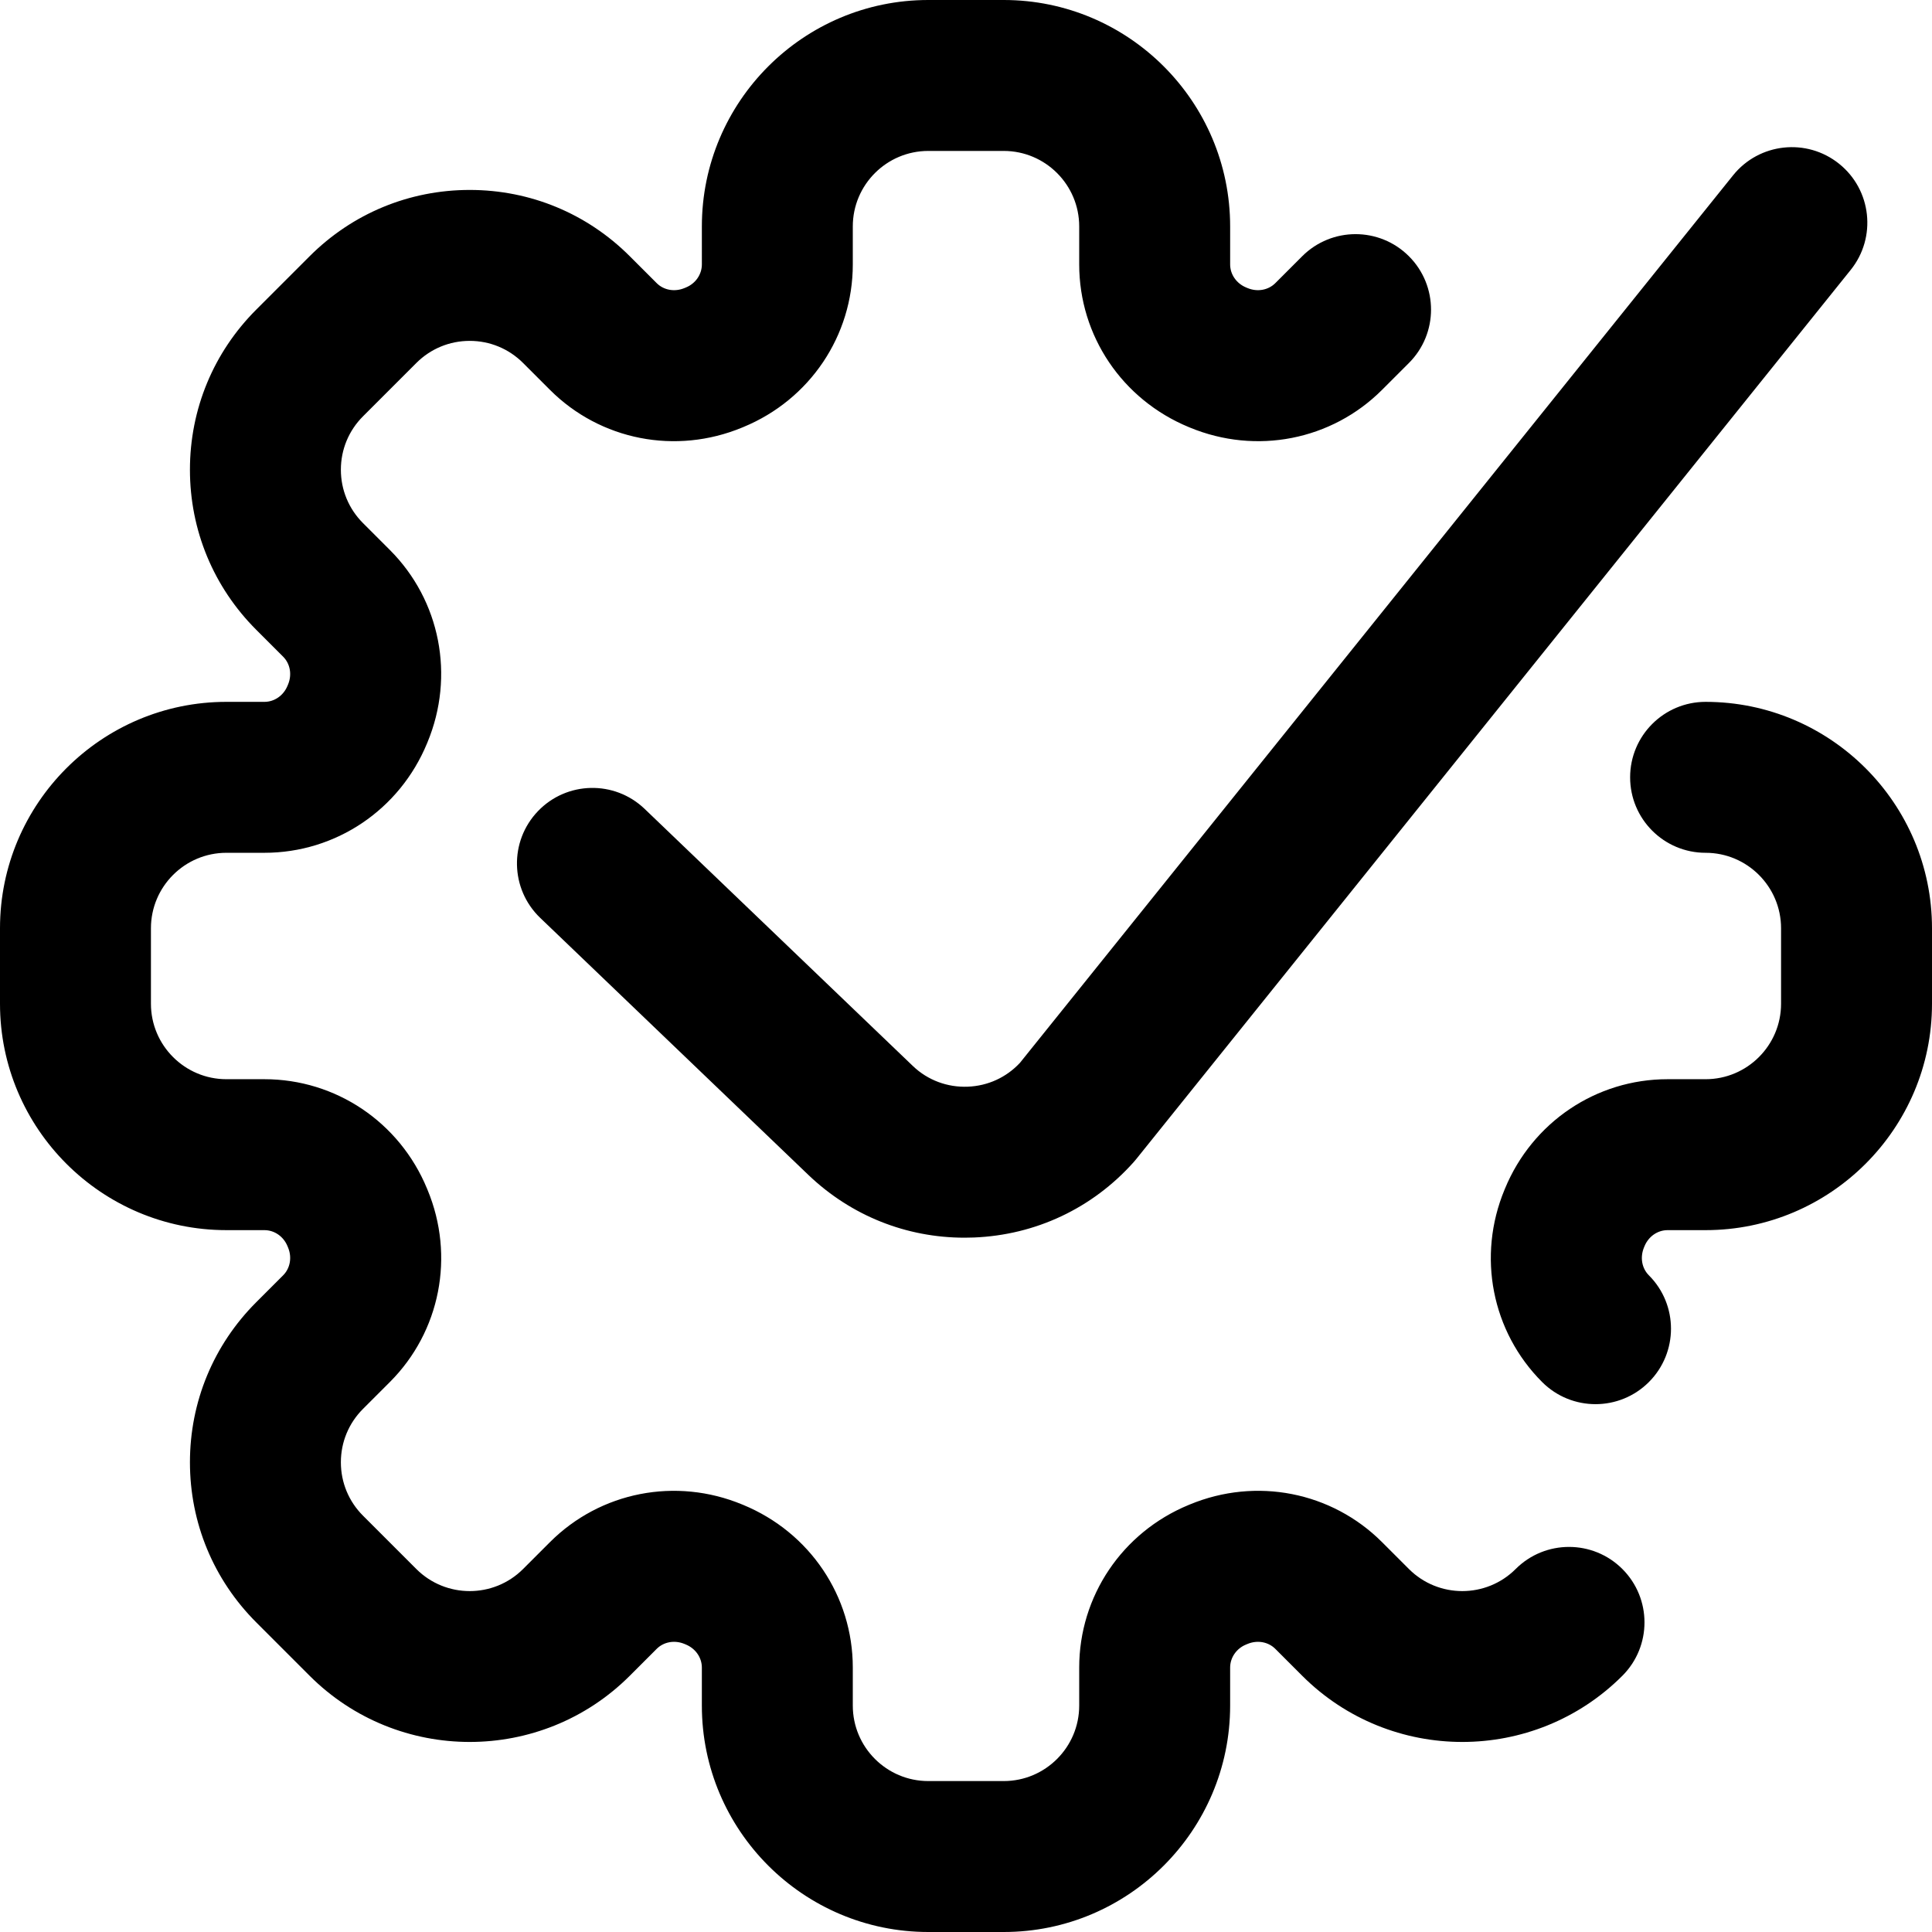 <?xml version="1.0" encoding="iso-8859-1"?>
<!-- Generator: Adobe Illustrator 19.0.0, SVG Export Plug-In . SVG Version: 6.00 Build 0)  -->
<svg xmlns="http://www.w3.org/2000/svg" xmlns:xlink="http://www.w3.org/1999/xlink" version="1.1" id="Layer_1" x="0px" y="0px" viewBox="0 0 512 512" style="enable-background:new 0 0 512 512;" xml:space="preserve" width="512" height="512">
<path d="M429.948,415.806c7.811,7.811,7.811,20.475,0,28.285c-23.394,23.393-61.459,23.393-84.853,0l-7.122-7.122  c-1.874-1.875-4.762-2.39-7.355-1.312l-0.432,0.178c-2.518,1.04-4.187,3.442-4.187,6.092V452c0,33.084-26.916,60-60,60h-20  c-33.084,0-60-26.916-60-60v-10.073c0-2.649-1.669-5.052-4.252-6.118l-0.367-0.151c-2.594-1.078-5.482-0.563-7.355,1.312  l-7.122,7.122c-23.394,23.393-61.459,23.393-84.853,0L67.91,429.947c-11.333-11.331-17.574-26.398-17.574-42.426  c0-16.026,6.241-31.094,17.574-42.426l7.122-7.122c1.873-1.873,2.388-4.761,1.311-7.354l-0.161-0.391  c-1.057-2.561-3.458-4.229-6.108-4.229H60c-33.084,0-60-26.916-60-60v-20c0-33.084,26.916-60,60-60h10.074  c2.649,0,5.05-1.668,6.117-4.251l0.151-0.364c1.079-2.598,0.564-5.484-1.309-7.357l-7.123-7.123  c-11.333-11.332-17.574-26.399-17.574-42.426c0-16.027,6.241-31.095,17.574-42.427L82.051,67.91  c11.333-11.333,26.4-17.574,42.427-17.574c16.027,0,31.094,6.241,42.427,17.574l7.122,7.121c1.875,1.875,4.761,2.388,7.355,1.312  l0.432-0.178c2.518-1.04,4.187-3.442,4.187-6.092V60c0-33.084,26.916-60,60-60h20c33.084,0,60,26.916,60,60v10.073  c0,2.649,1.669,5.052,4.252,6.118l0.367,0.151c2.594,1.076,5.481,0.563,7.355-1.312l7.122-7.122c7.811-7.811,20.474-7.811,28.284,0  s7.811,20.475,0,28.285l-7.122,7.122c-13.36,13.357-33.356,17.275-50.953,9.979l-0.257-0.105C297.376,105.891,286,88.977,286,70.073  V60c0-11.028-8.972-20-20-20h-20c-11.028,0-20,8.972-20,20v10.073c0,18.903-11.376,35.817-28.982,43.089l-0.322,0.133  c-17.597,7.299-37.594,3.381-50.953-9.979l-7.123-7.122c-3.777-3.778-8.8-5.858-14.142-5.858c-5.342,0-10.364,2.08-14.142,5.858  l-14.142,14.142c-3.778,3.778-5.858,8.8-5.858,14.143c0,5.342,2.081,10.364,5.858,14.142l7.122,7.122  c13.367,13.366,17.279,33.379,9.967,50.983l-0.111,0.269C105.892,214.623,88.979,226,70.074,226H60c-11.028,0-20,8.972-20,20v20  c0,11.028,8.972,20,20,20h10.073c18.905,0,35.819,11.377,43.089,28.984l0.146,0.352c7.287,17.543,3.375,37.555-9.992,50.922  l-7.123,7.122c-3.777,3.777-5.857,8.8-5.857,14.142c0,5.343,2.08,10.364,5.857,14.142l14.143,14.144  c7.797,7.797,20.485,7.8,28.284-0.001l7.122-7.122c13.359-13.358,33.355-17.275,50.953-9.979l0.257,0.105  C214.624,406.109,226,423.023,226,441.927V452c0,11.028,8.972,20,20,20h20c11.028,0,20-8.972,20-20v-10.073  c0-18.903,11.376-35.817,28.982-43.089l0.323-0.133c17.597-7.297,37.594-3.379,50.953,9.979l7.122,7.122  c7.798,7.799,20.486,7.799,28.284,0C409.475,407.997,422.138,407.997,429.948,415.806z M452,186c-11.046,0-20,8.954-20,20  s8.954,20,20,20c11.028,0,20,8.972,20,20v20c0,11.028-8.972,20-20,20h-10.073c-18.905,0-35.819,11.377-43.098,29.006l-0.111,0.27  c-7.312,17.604-3.399,37.615,9.967,50.982c3.906,3.906,9.023,5.858,14.143,5.858c5.118,0,10.237-1.953,14.142-5.857  c7.811-7.811,7.811-20.474,0.001-28.284c-1.874-1.874-2.389-4.762-1.287-7.416l0.127-0.308c1.066-2.583,3.467-4.251,6.117-4.251H452  c33.084,0,60-26.916,60-60v-20C512,212.916,485.084,186,452,186z M256.496,287.983c-5.441,0.223-10.63-1.729-14.524-5.432  l-71.132-68.183c-7.976-7.644-20.635-7.376-28.278,0.599s-7.375,20.635,0.599,28.278l71.192,68.239  c11.259,10.704,25.831,16.516,41.267,16.516c0.826,0,1.654-0.017,2.484-0.05c16.353-0.658,31.37-7.734,42.287-19.928  c0.238-0.265,0.468-0.536,0.691-0.813L490.454,71.527c6.918-8.61,5.547-21.199-3.063-28.118c-8.612-6.919-21.2-5.547-28.118,3.063  L270.291,281.669C266.679,285.532,261.798,287.771,256.496,287.983z"/>















</svg>
